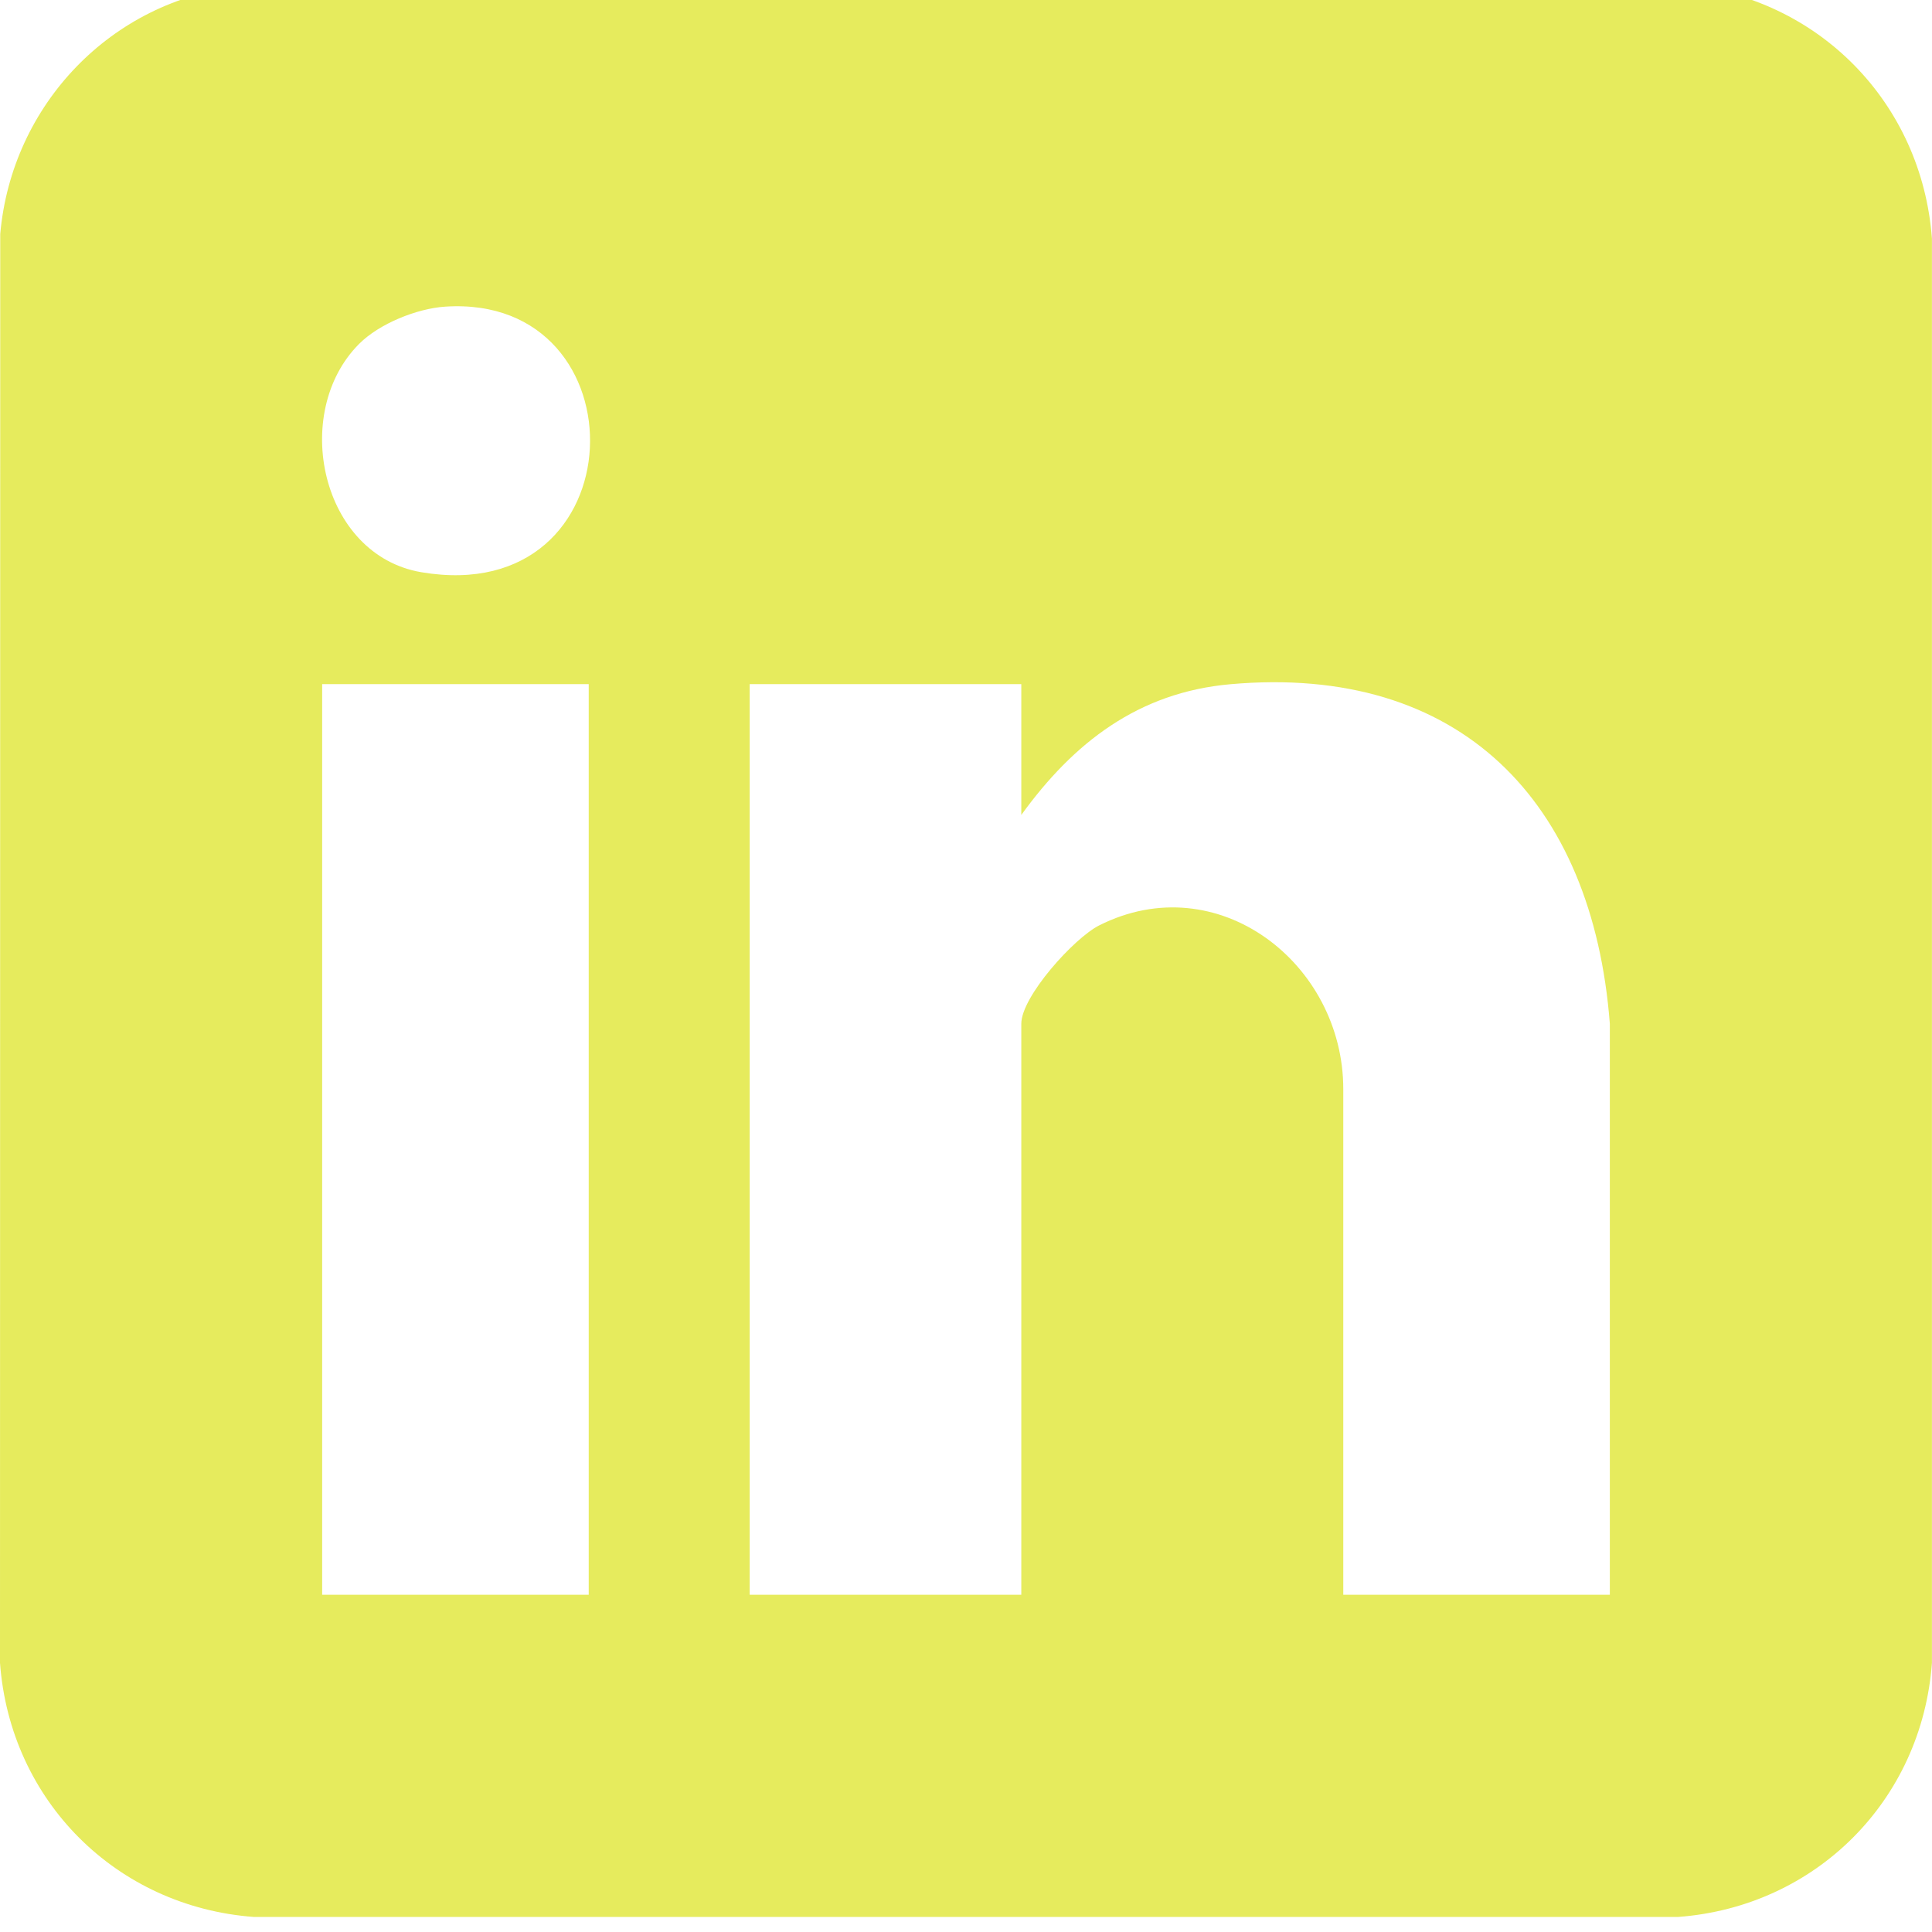 <svg width="32" height="32" viewBox="0 0 32 32" fill="none" xmlns="http://www.w3.org/2000/svg">
<path d="M3.985 -0.227L27.871 -0.25C30.116 -0.05 31.834 1.704 31.999 3.954V27.543C31.831 29.824 30.075 31.582 27.792 31.751H4.207C1.926 31.582 0.168 29.826 0 27.543L0.004 3.875C0.193 1.735 1.844 0.006 3.985 -0.227ZM5.949 5.695C4.809 6.835 5.313 9.196 6.98 9.478C10.585 10.087 10.684 4.861 7.373 5.079C6.904 5.11 6.282 5.361 5.949 5.695ZM9.751 11.331H5.336V26.414H9.751V11.331ZM16.916 11.331H12.417V26.414H16.916V16.956C16.916 16.506 17.789 15.538 18.205 15.328C20.168 14.338 22.249 15.957 22.249 18.039V26.414H26.664V16.957C26.381 13.277 24.186 10.993 20.376 11.333C18.853 11.469 17.782 12.301 16.916 13.498V11.331Z" fill="#E6EB5D"/>
</svg>
